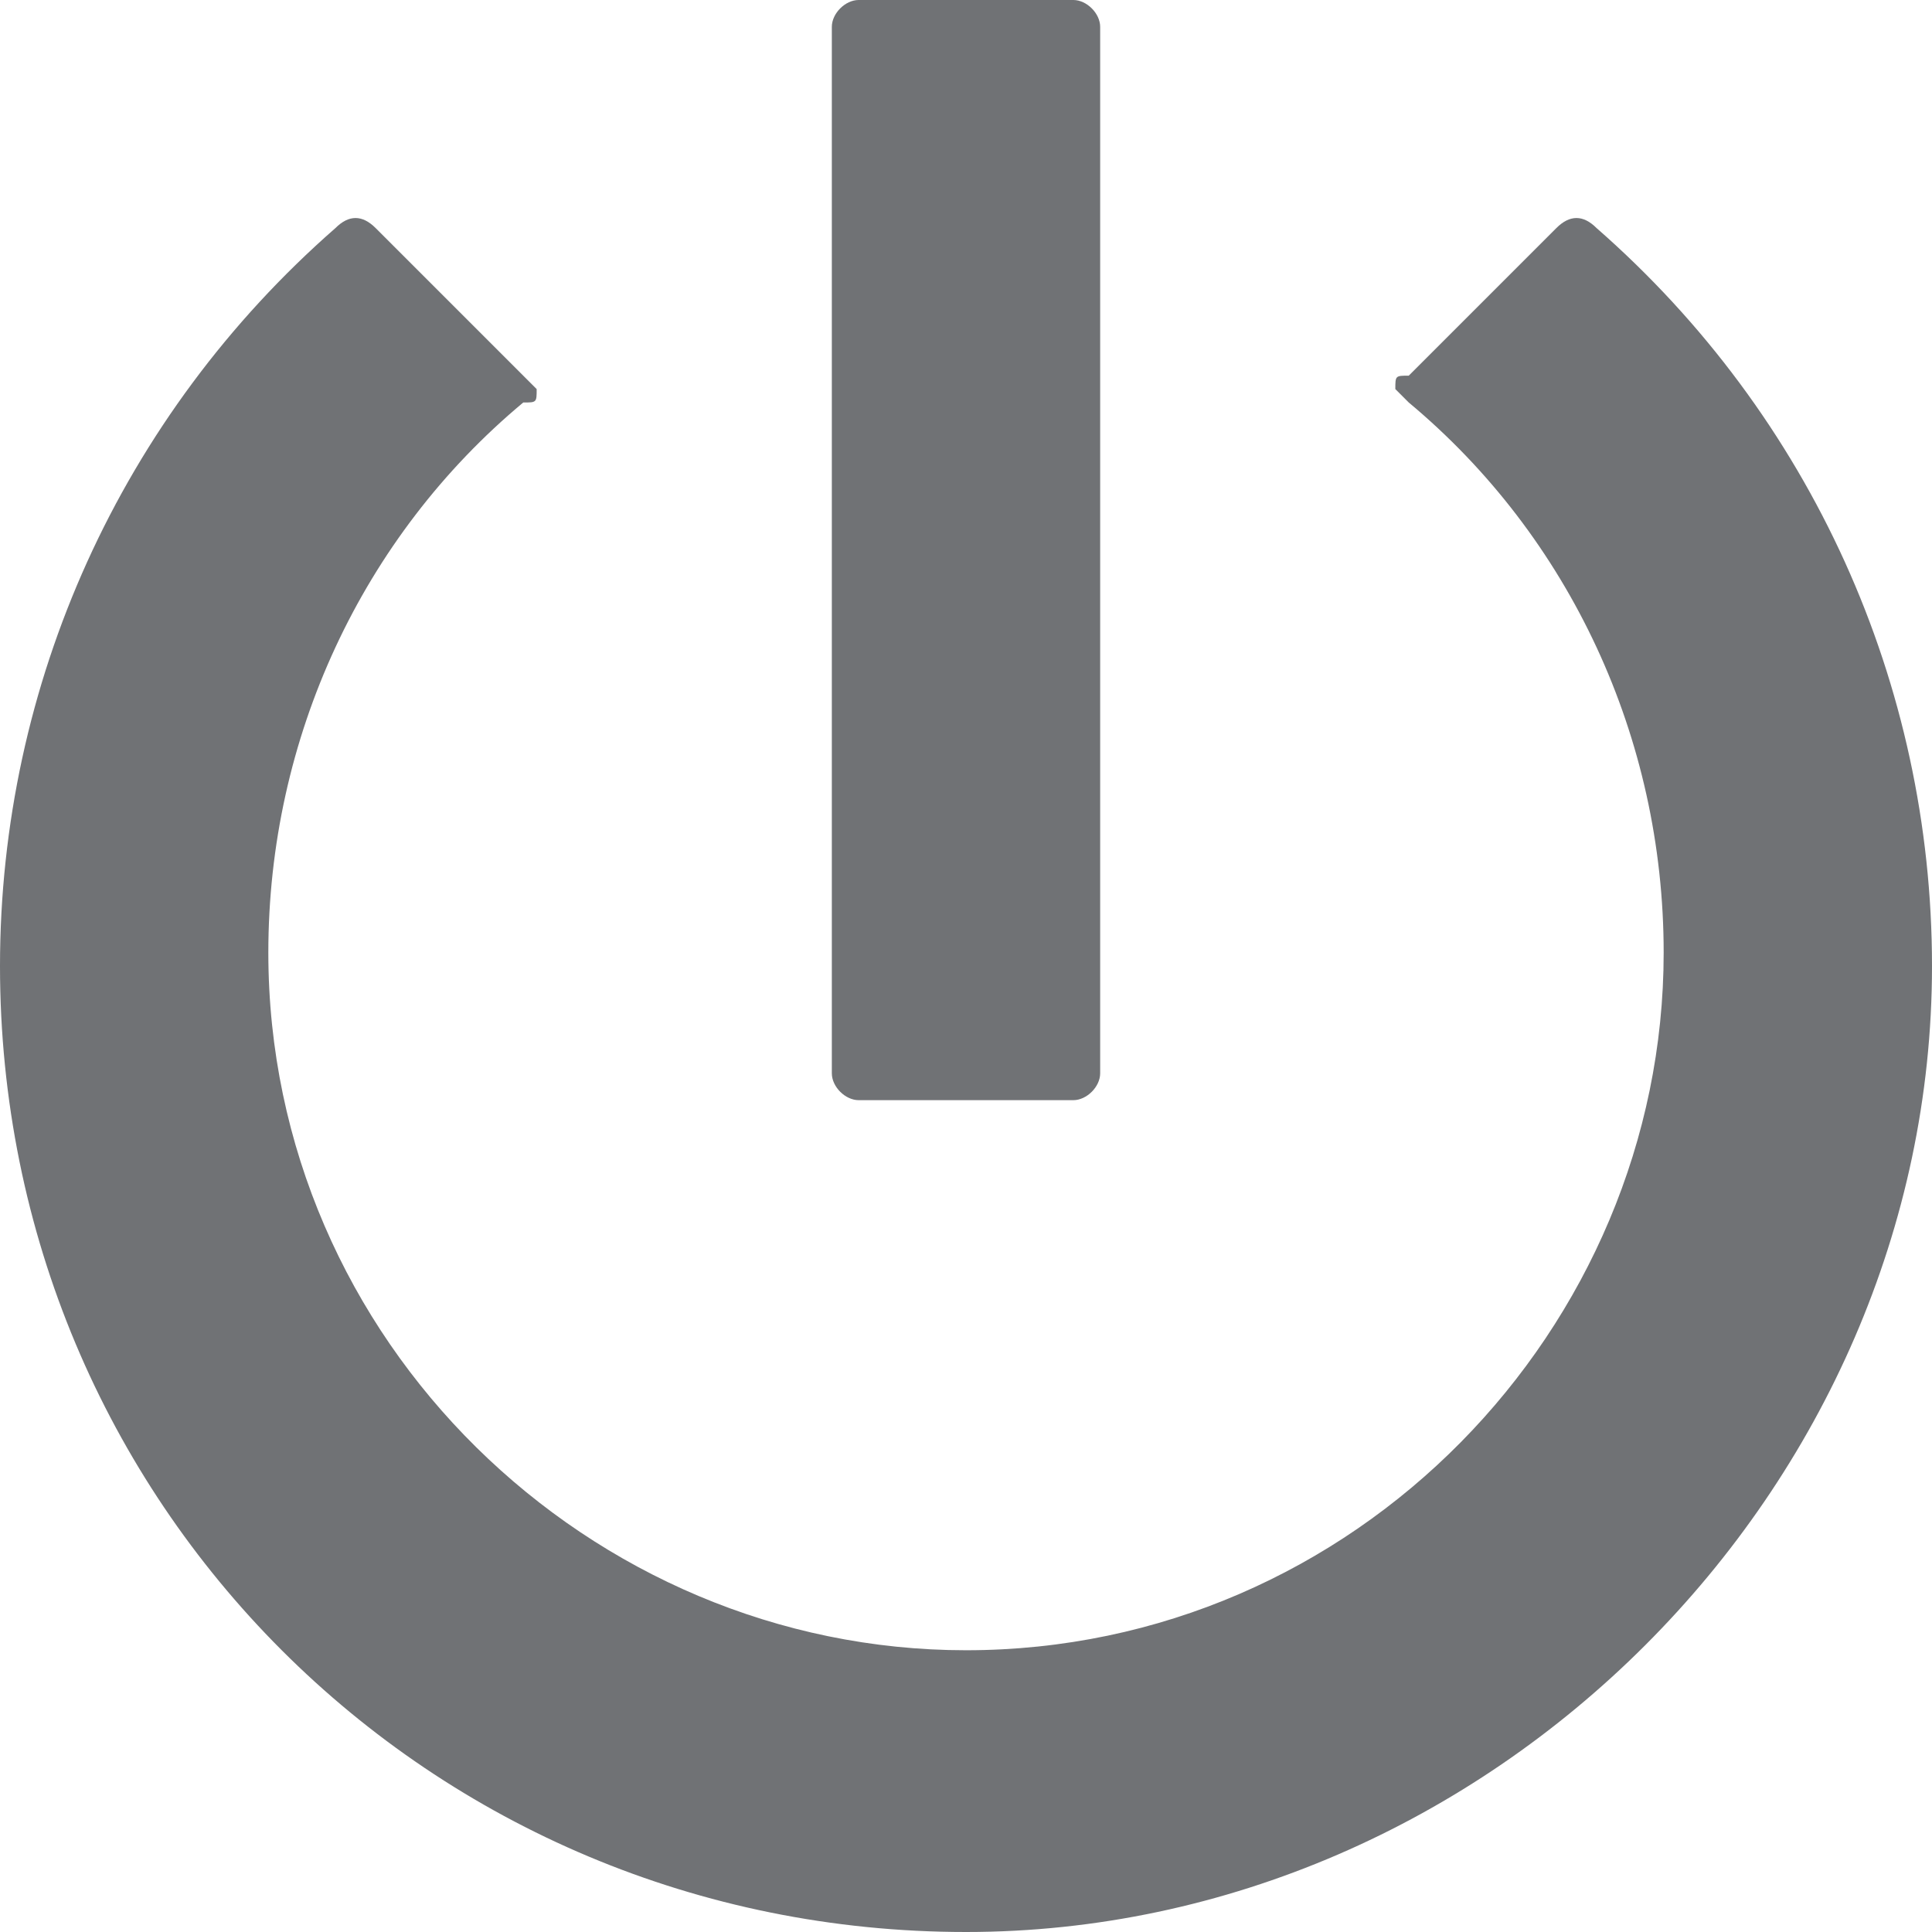<svg enable-background="new 0 0 14.4 14.4" viewBox="0 0 14.4 14.4" xmlns="http://www.w3.org/2000/svg"><path d="m7.2 14.4c-4 0-7.2-3.2-7.2-7.2 0-2.1.9-4.1 2.5-5.5.1-.1.2-.1.3 0l1.1 1.1s.1.1.1.1c0 .1 0 .1-.1.1-1.2 1-1.9 2.5-1.9 4.1 0 2.9 2.4 5.2 5.2 5.2 2.9 0 5.2-2.4 5.2-5.2 0-1.6-.7-3.1-1.9-4.1 0 0-.1-.1-.1-.1 0-.1 0-.1.1-.1l1.1-1.1c.1-.1.2-.1.3 0 1.6 1.4 2.5 3.4 2.5 5.5 0 3.9-3.3 7.2-7.2 7.2zm.8-6.2h-1.6c-.1 0-.2-.1-.2-.2v-7.8c0-.1.1-.2.2-.2h1.6c.1 0 .2.1.2.2v7.8c0 .1-.1.2-.2.2z" fill="#707275"/></svg>